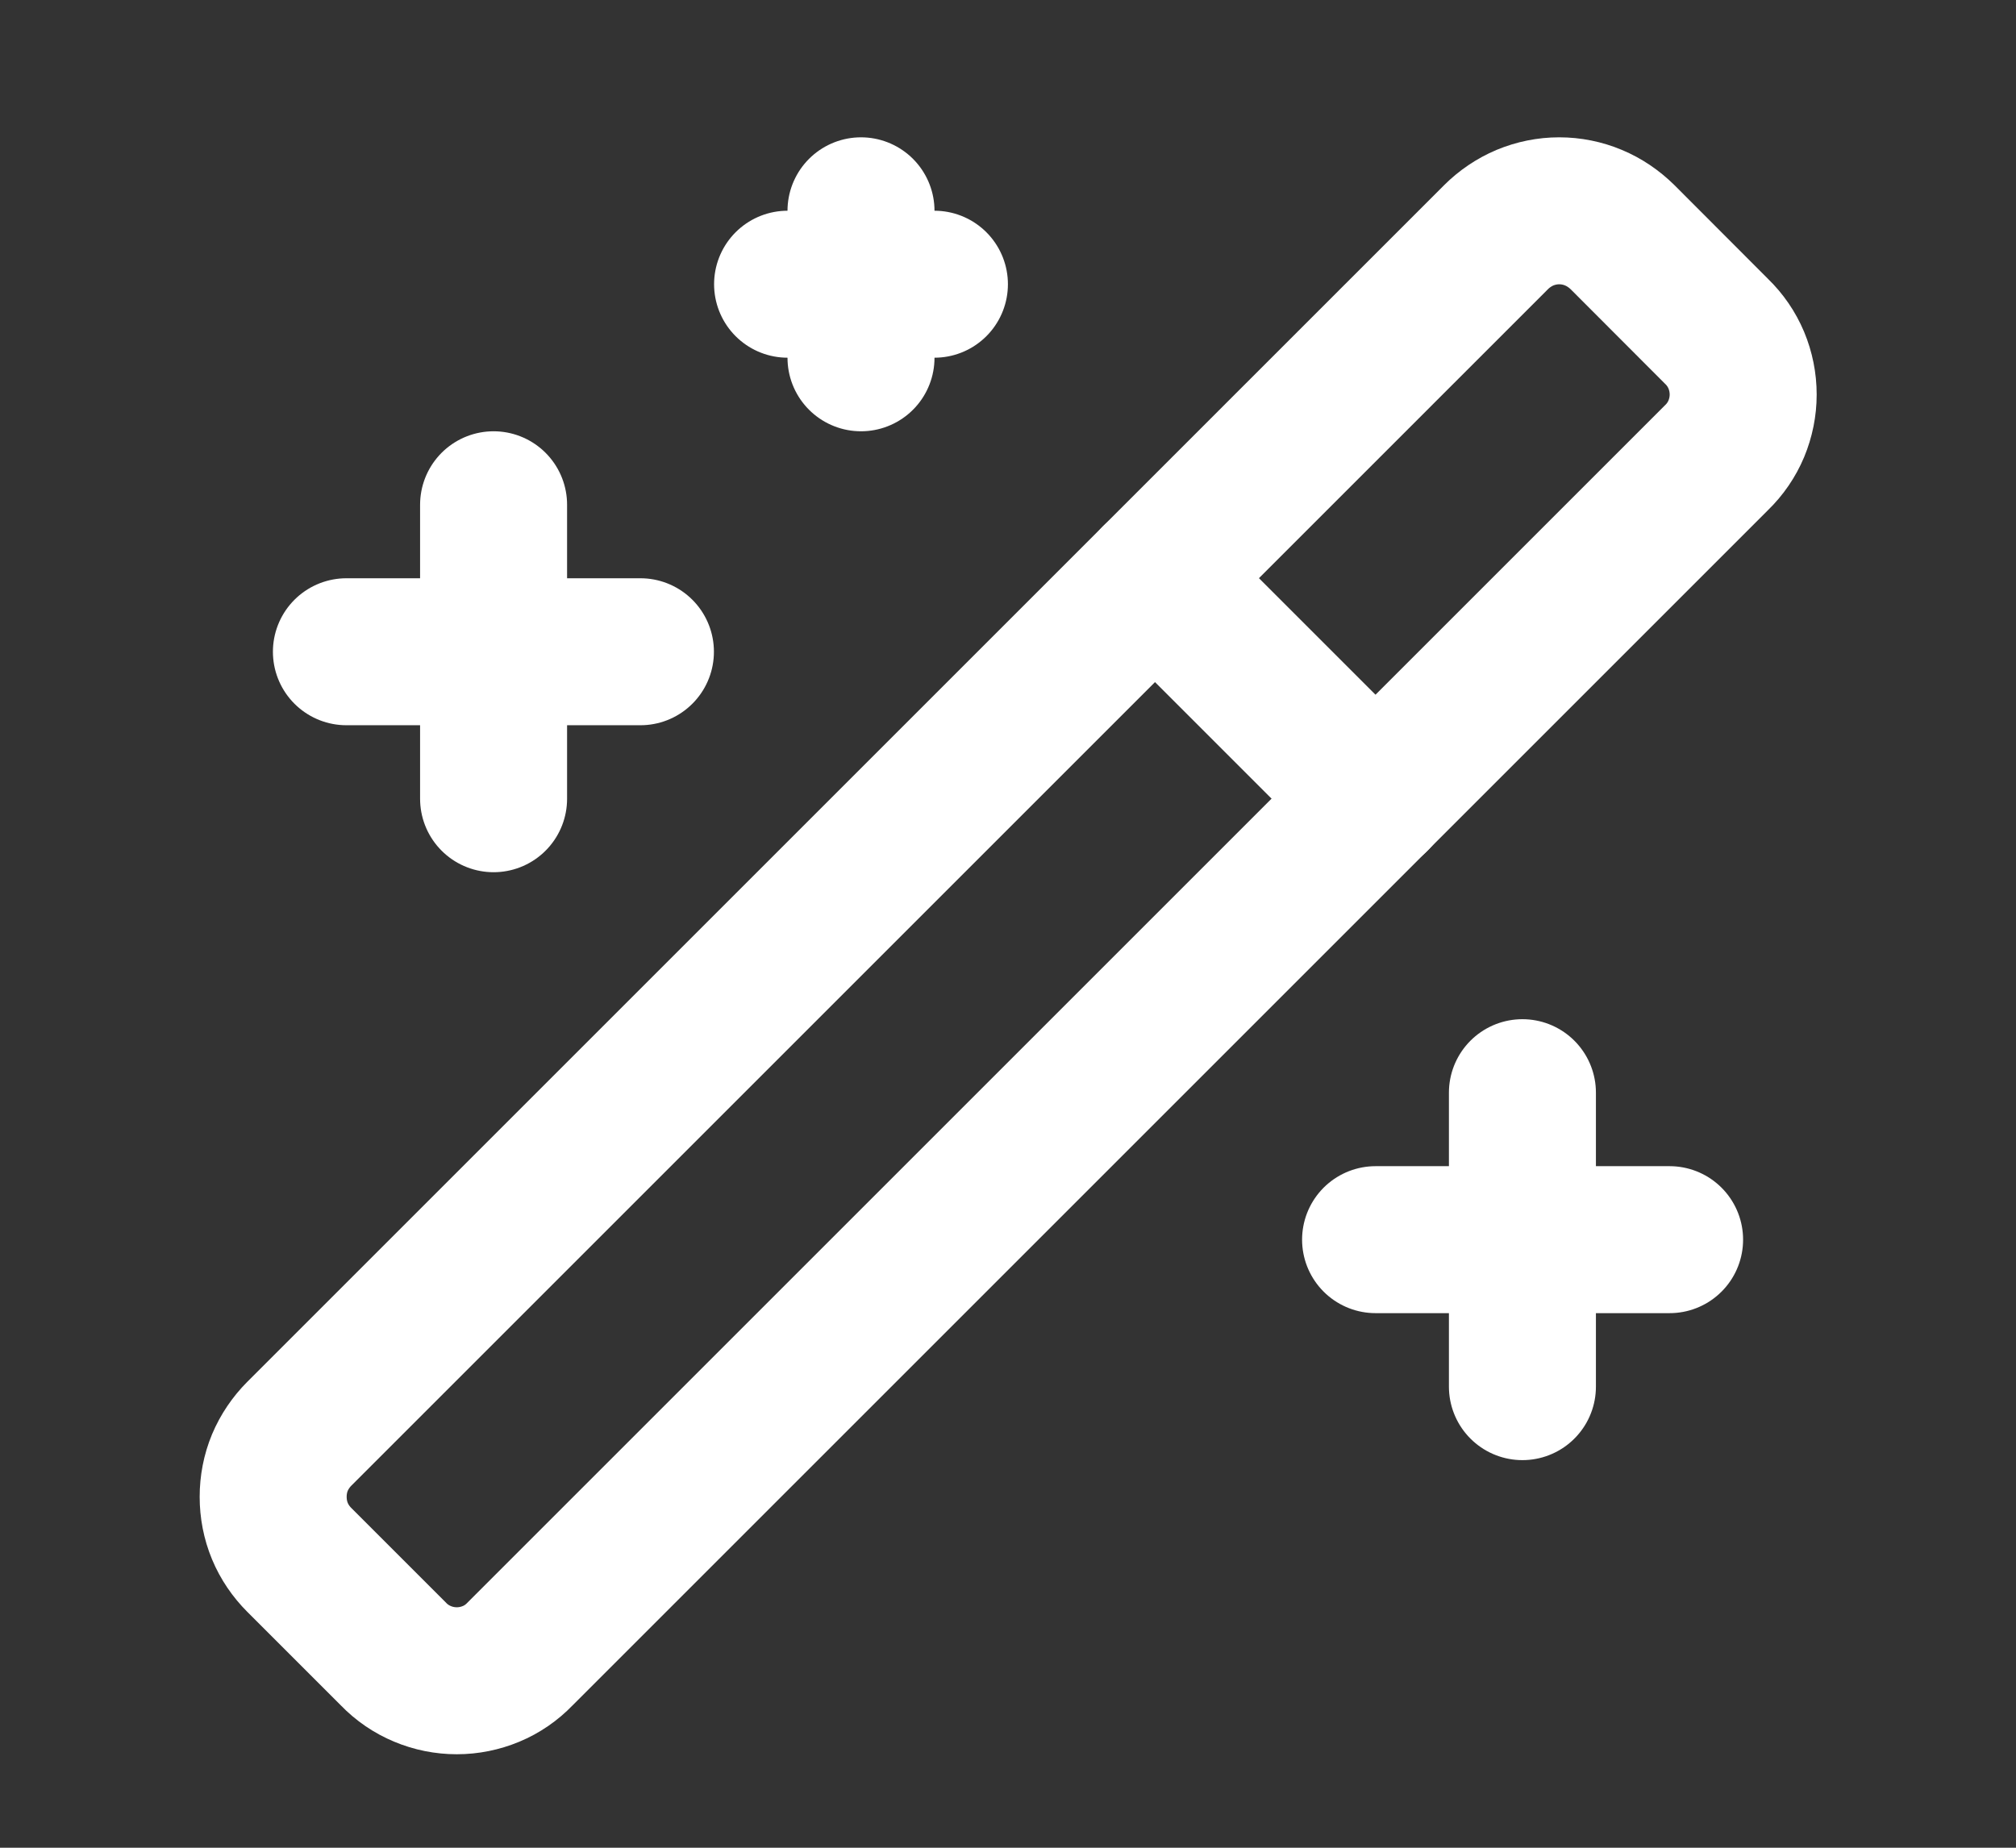 <svg width="12" height="11" viewBox="0 0 12 11" fill="none" xmlns="http://www.w3.org/2000/svg">
<rect x="0" y="0" width="12" height="11" fill="#333333" stroke="none"/>
<path d="M10.217 1.972L9.658 1.412C9.608 1.363 9.55 1.323 9.485 1.296C9.421 1.269 9.351 1.255 9.281 1.255C9.211 1.255 9.142 1.269 9.077 1.296C9.013 1.323 8.954 1.363 8.905 1.412L1.782 8.535C1.733 8.584 1.693 8.643 1.666 8.707C1.639 8.772 1.626 8.841 1.626 8.911C1.626 8.981 1.639 9.05 1.666 9.115C1.693 9.18 1.733 9.238 1.782 9.287L2.342 9.847C2.391 9.898 2.45 9.938 2.515 9.965C2.579 9.992 2.649 10.006 2.719 10.006C2.789 10.006 2.858 9.992 2.923 9.965C2.988 9.938 3.046 9.898 3.095 9.847L10.217 2.725C10.268 2.676 10.308 2.617 10.335 2.553C10.362 2.488 10.376 2.419 10.376 2.349C10.376 2.278 10.362 2.209 10.335 2.144C10.308 2.08 10.268 2.021 10.217 1.972Z" stroke="white" stroke-width="0.875" stroke-linecap="round" stroke-linejoin="round"/>
<path d="M6.875 3.442L8.188 4.755" stroke="white" stroke-width="0.875" stroke-linecap="round" stroke-linejoin="round"/>
<path d="M2.938 3.005V4.755" stroke="white" stroke-width="0.875" stroke-linecap="round" stroke-linejoin="round"/>
<path d="M9.062 6.505V8.255" stroke="white" stroke-width="0.875" stroke-linecap="round" stroke-linejoin="round"/>
<path d="M5.125 1.255V2.13" stroke="white" stroke-width="0.875" stroke-linecap="round" stroke-linejoin="round"/>
<path d="M3.812 3.88H2.062" stroke="white" stroke-width="0.875" stroke-linecap="round" stroke-linejoin="round"/>
<path d="M9.938 7.38H8.188" stroke="white" stroke-width="0.875" stroke-linecap="round" stroke-linejoin="round"/>
<path d="M5.562 1.692H4.688" stroke="white" stroke-width="0.875" stroke-linecap="round" stroke-linejoin="round"/>
</svg>
